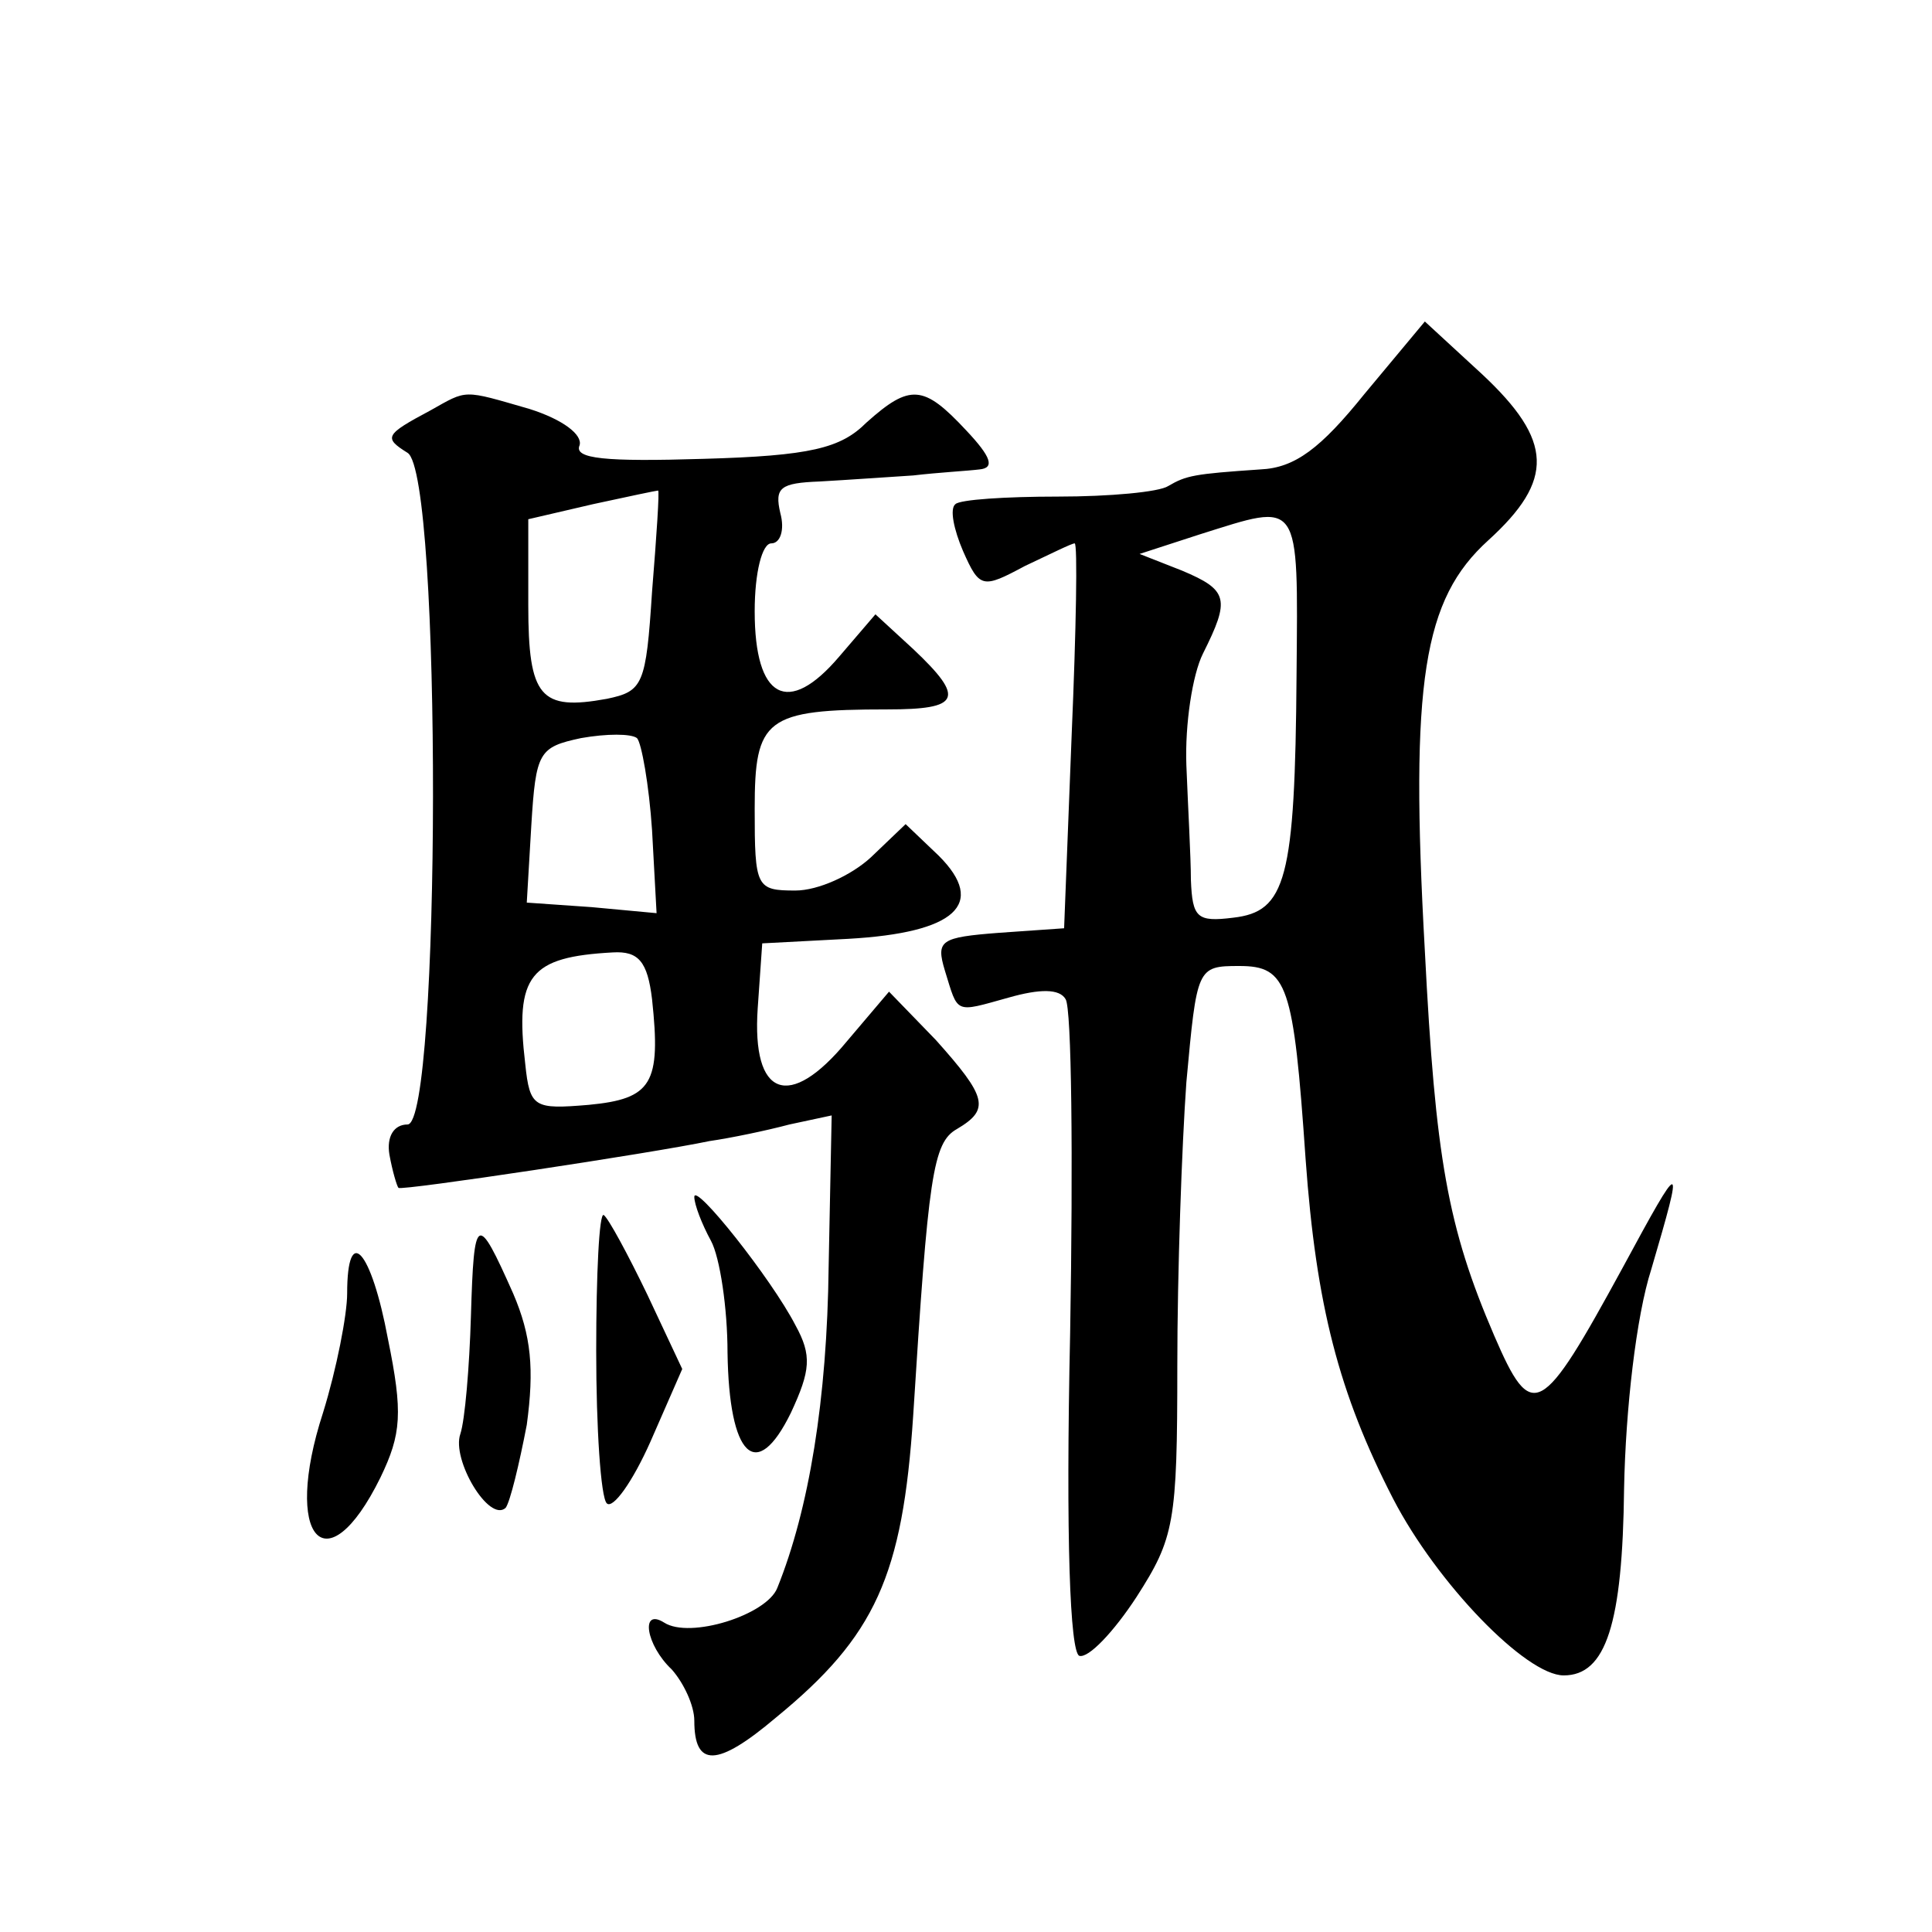 <?xml version="1.0" standalone="no"?>
<!DOCTYPE svg PUBLIC "-//W3C//DTD SVG 20010904//EN"
 "http://www.w3.org/TR/2001/REC-SVG-20010904/DTD/svg10.dtd">
<svg version="1.0" xmlns="http://www.w3.org/2000/svg"
 width="128pt" height="128pt" viewBox="0 0 128 128"
 preserveAspectRatio="xMidYMid meet">
<g transform="translate(0,128) scale(0.1,-0.1)"
fill="#0" stroke="none">
<path d="M904 1019 c-29 -36 -46 -49 -69 -50 -44 -3 -49 -4 -61 -11 -6 -4 -39 -7
-73 -7 -35 0 -65 -2 -68 -5 -4 -3 -1 -17 5 -31 11 -25 13 -25 41 -10 17 8 31 15
33 15 2 0 1 -57 -2 -127 l-5 -128 -43 -3 c-39 -3 -42 -5 -36 -25 9 -29 6 -28 42
-18 21 6 34 6 38 -1 4 -6 5 -105 3 -221 -3 -138 0 -211 6 -214 6 -2 23 16 38 39
25 39 27 49 27 153 0 62 3 146 6 188 7 76 7 77 35 77 32 0 36 -12 44 -128 7 -97
22 -155 58 -225 29 -56 88 -117 113 -117 28 0 39 34 40 124 1 52 8 114 18 145 22
75 21 75 -19 1 -54 -99 -60 -103 -85 -45 -31 72 -39 118 -46 255 -10 179 -1 233
42 272 44 40 43 66 -4 110 l-38 35 -40 -48z m-45 -186 c-1 -136 -7 -157 -42 -161
-24 -3 -27 0 -28 25 0 15 -2 50 -3 76 -1 27 4 60 11 74 18 36 17 42 -14 55 l-28
11 40 13 c67 21 65 25 64 -93z M285 1008 c-30 -16 -31 -18 -15 -28 23 -14 22 -445
0 -445 -9 0 -14 -8 -12 -20 2 -11 5 -21 6 -22 2 -2 168 23 206 31 14 2 38 7 53
11 l28 6 -2 -100 c-1 -88 -13 -161 -34 -213 -7 -18 -58 -34 -75 -23 -16 10 -12
-15 5 -31 8 -9 15 -24 15 -34 0 -31 15 -31 54 2 66 54 84 94 91 200 10 159 13 181
29 190 22 13 20 21 -14 59 l-31 32 -28 -33 c-38 -46 -63 -37 -59 22 l3 43 57 3
c71 4 92 23 60 55 l-22 21 -23 -22 c-13 -12 -35 -22 -50 -22 -26 0 -27 2 -27 54
0 60 7 66 88 66 48 0 52 7 17 40 l-25 23 -24 -28 c-34 -40 -56 -28 -56 30 0 26
5 45 11 45 6 0 9 9 6 20 -4 17 0 20 26 21 18 1 46 3 62 4 17 2 36 3 44 4 10 1 8
8 -9 26 -28 30 -37 31 -66 5 -17 -17 -37 -22 -108 -24 -65 -2 -86 0 -82 9 2 7 -11
17 -33 24 -45 13 -41 13 -66 -1z m147 -120 c-4 -62 -6 -66 -30 -71 -44 -8 -52 1
-52 62 l0 57 43 10 c23 5 42 9 43 9 1 0 -1 -30 -4 -67z m0 -158 l3 -55 -43 4 -43
3 3 51 c3 49 5 52 33 58 17 3 33 3 37 0 3 -3 8 -31 10 -61z m0 -112 c6 -56 0 -66
-42 -70 -36 -3 -39 -2 -42 27 -7 59 3 71 58 74 17 1 23 -6 26 -31z M460 487 c0
-5 5 -18 11 -29 6 -11 11 -45 11 -74 1 -69 19 -87 42 -40 13 28 14 38 3 58 -16
31 -67 95 -67 85z M395 385 c0 -51 3 -97 7 -101 4 -4 17 14 29 41 l21 48 -23 49
c-13 27 -26 51 -29 53 -3 2 -5 -39 -5 -90z M312 408 c-1 -34 -4 -69 -7 -78 -6 -17
19 -59 30 -49 3 4 9 29 14 55 5 37 3 59 -9 87 -24 54 -26 53 -28 -15z M230 423
c0 -14 -7 -50 -16 -79 -27 -83 2 -116 38 -43 14 29 15 43 5 92 -11 59 -27 77 -27
30z"/>
</g>
</svg>
